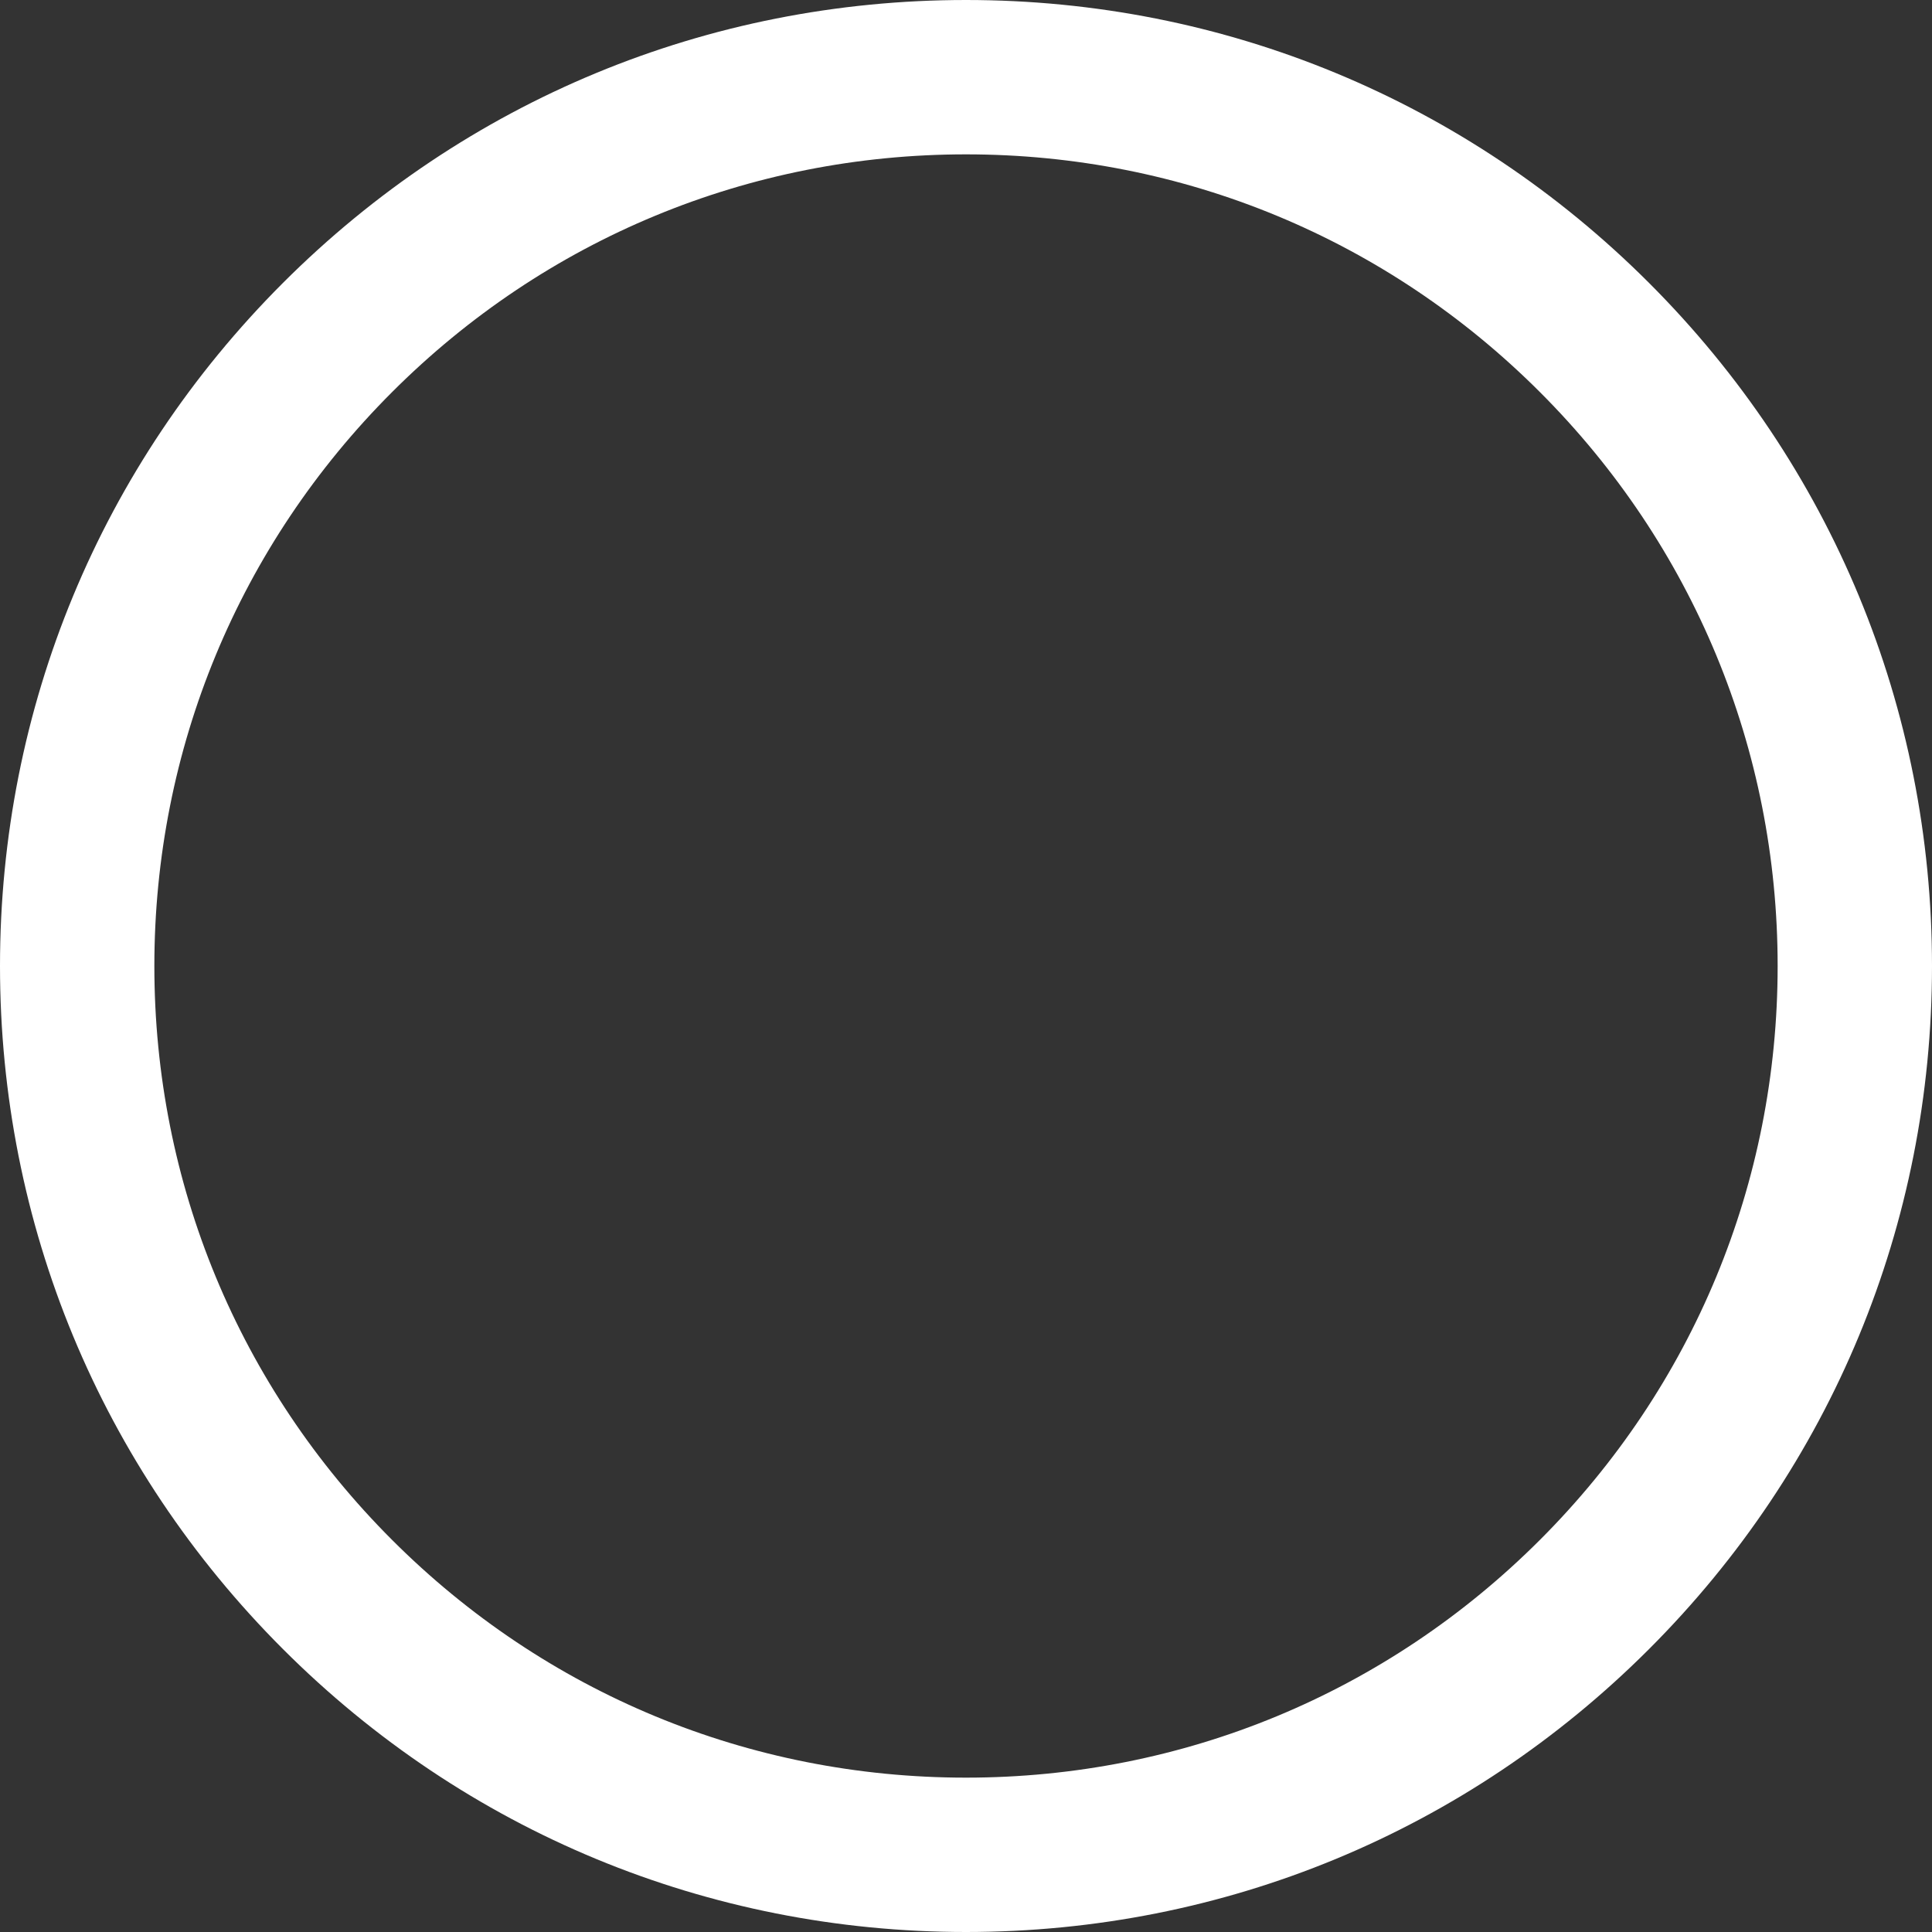 <?xml version="1.0" encoding="UTF-8"?> <svg xmlns="http://www.w3.org/2000/svg" id="Layer_1" data-name="Layer 1" viewBox="0 0 1050 1050"><rect x="0" y="0" width="1050" height="1050" fill="#333333" stroke="none"/><defs><style> .cls-1 { fill: #fff; } </style></defs><path class="cls-1" d="m896.23,153.77C797.07,54.61,665.23,0,525,0S252.93,54.61,153.77,153.77C54.61,252.93,0,384.77,0,525s54.61,272.07,153.77,371.23c99.16,99.16,231,153.77,371.23,153.77s272.07-54.61,371.23-153.77c99.16-99.16,153.77-231,153.77-371.23s-54.61-272.07-153.77-371.23Zm-371.23,812.34c-117.82,0-228.6-45.88-311.91-129.2-83.32-83.31-129.2-194.09-129.2-311.91s45.88-228.59,129.2-311.91c83.32-83.31,194.09-129.2,311.91-129.2s228.6,45.88,311.91,129.2c83.32,83.31,129.2,194.08,129.2,311.91s-45.88,228.6-129.2,311.91c-83.32,83.31-194.09,129.2-311.91,129.2Z"></path></svg> 